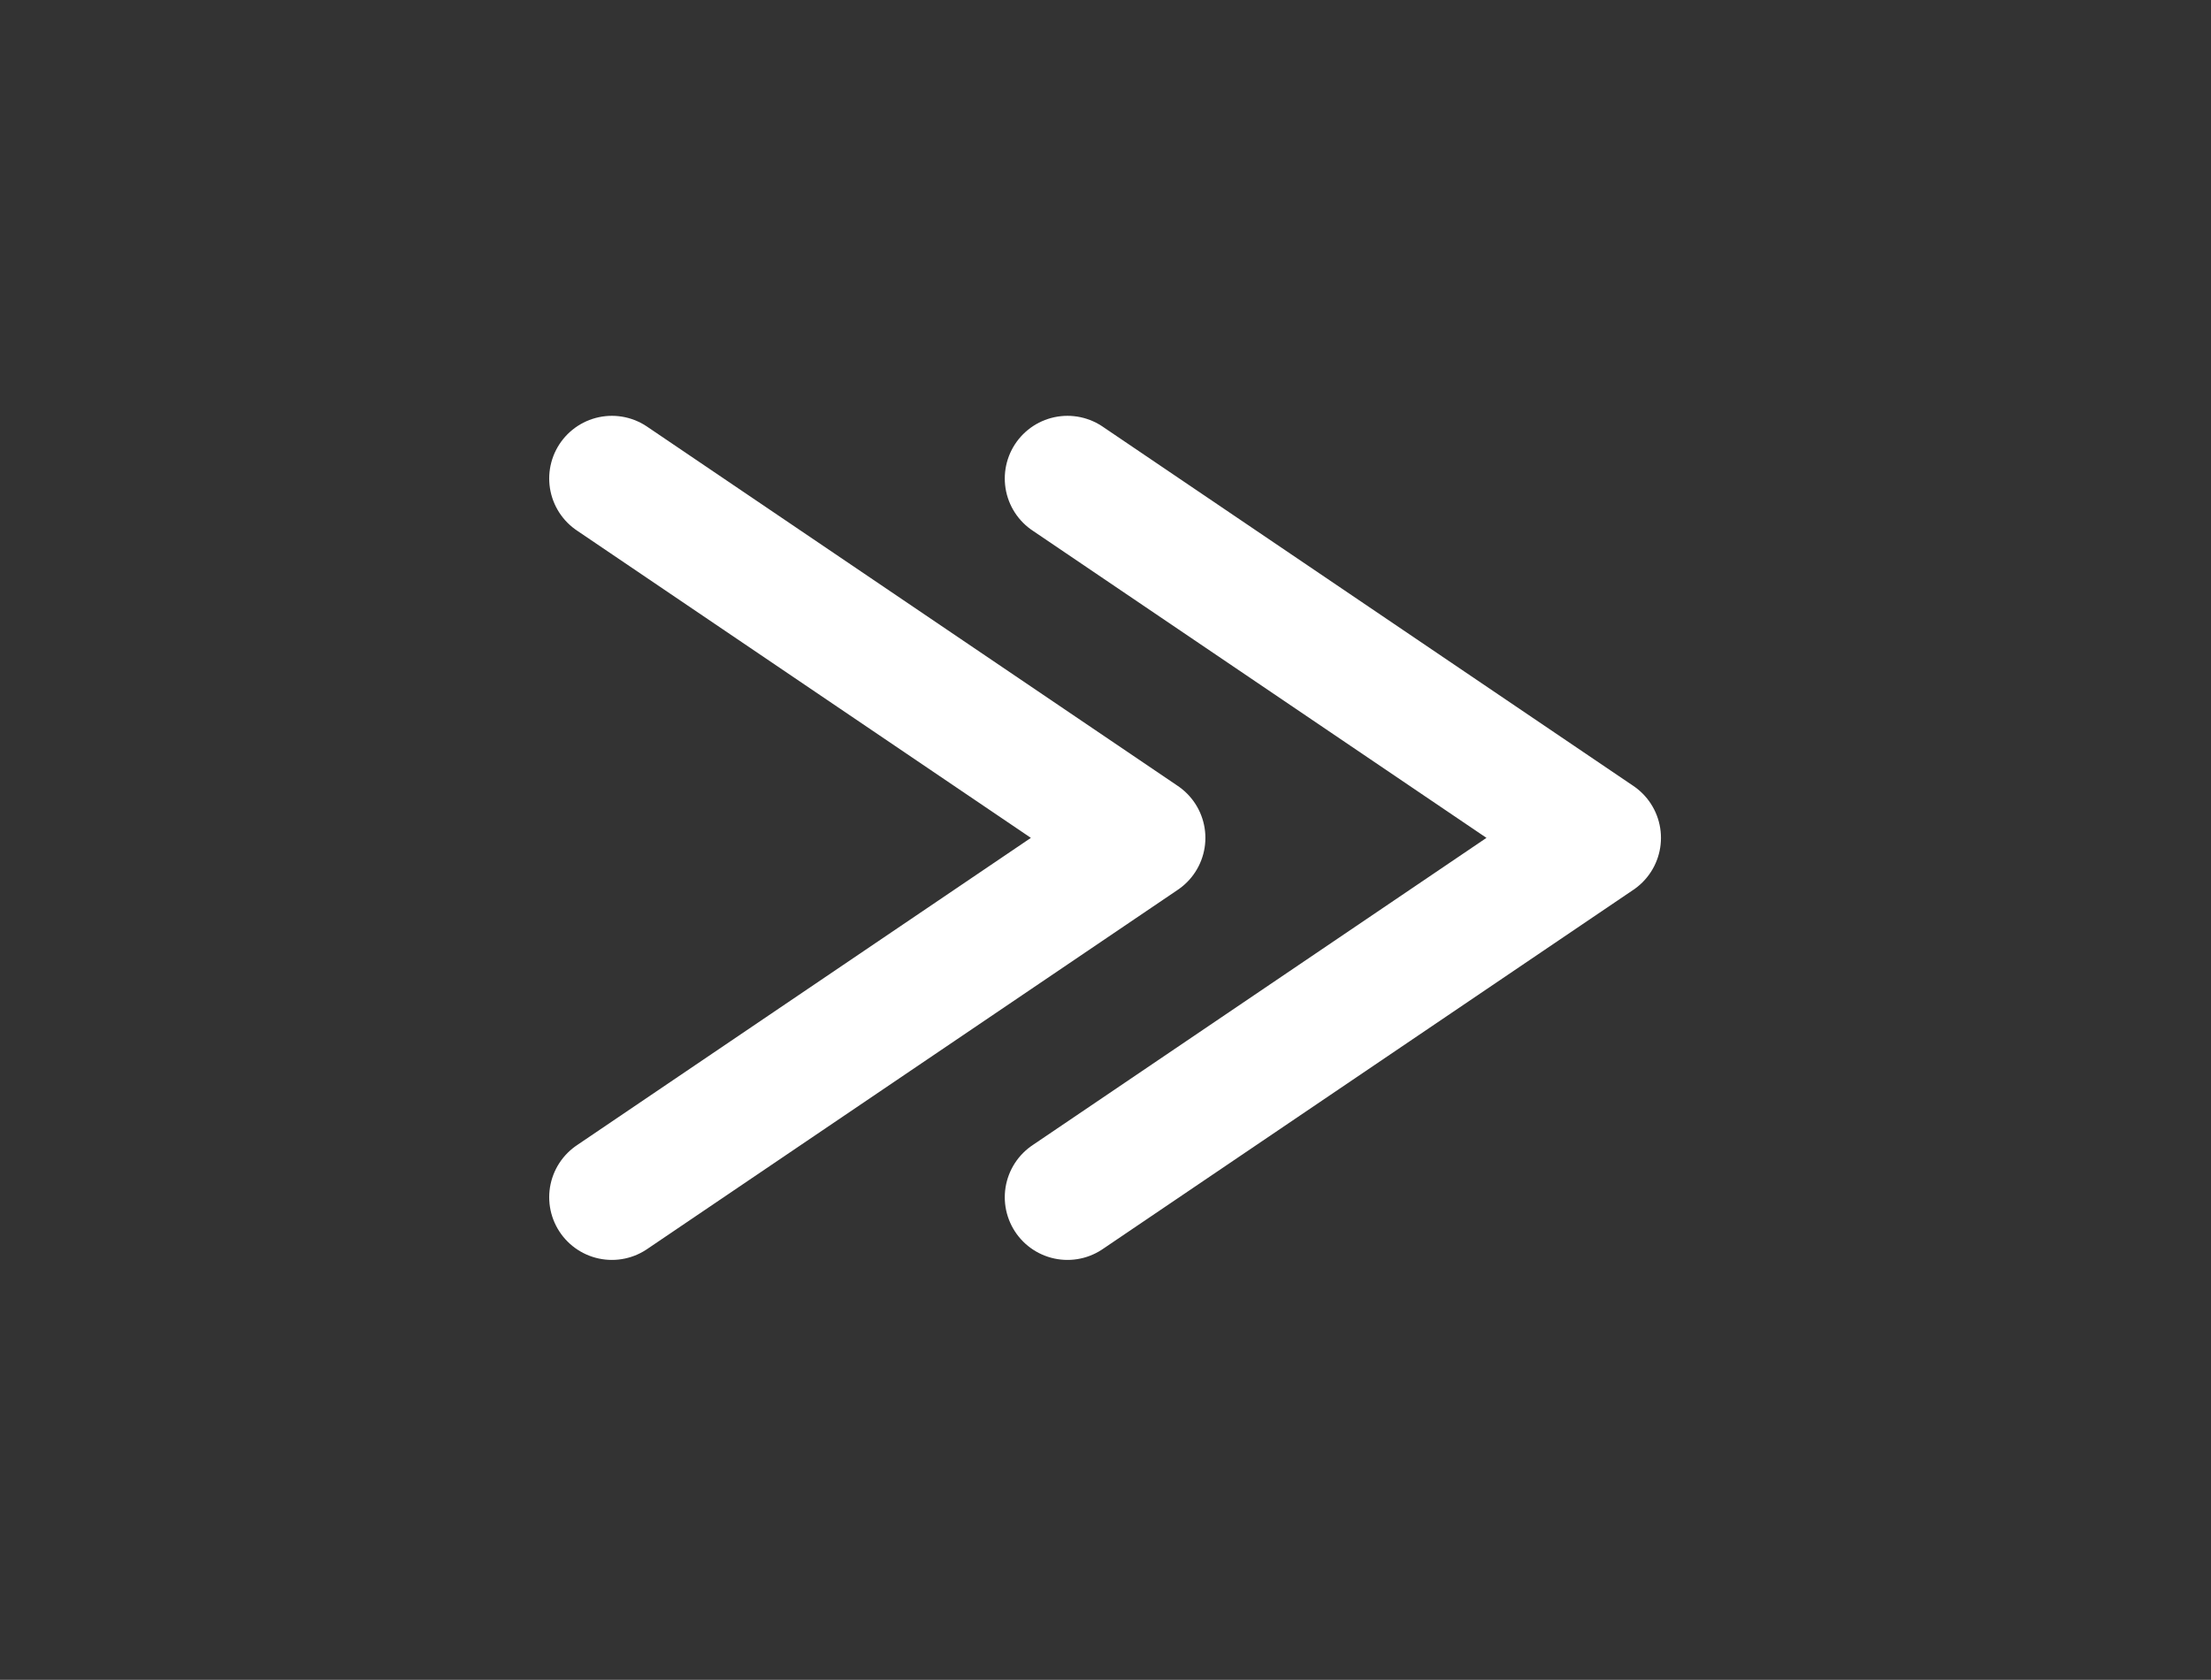 <?xml version="1.0" encoding="utf-8"?>
<!-- Generator: Adobe Illustrator 26.1.0, SVG Export Plug-In . SVG Version: 6.00 Build 0)  -->
<svg version="1.1" id="Ebene_1" xmlns="http://www.w3.org/2000/svg" xmlns:xlink="http://www.w3.org/1999/xlink" x="0px" y="0px"
	 viewBox="0 0 52.9 40.2" style="enable-background:new 0 0 52.9 40.2;" xml:space="preserve">
<rect x="0" y="0" width="52.9" height="40.2" fill="#333333" stroke="none"/>
<style type="text/css">
	.st0{fill:#FFFFFF;stroke:#F4F0E8;stroke-width:40;}
	.st1{fill:url(#Pfad_684_00000070798090107617823650000000768618014512760962_);}
	.st2{fill:url(#Pfad_685_00000083782876483400700800000004561086661280873901_);}
	.st3{fill:url(#Pfad_686_00000065784389638119731150000014034527267614139323_);}
	.st4{fill:#00549E;}
	.st5{fill:#06407B;}
	.st6{fill:url(#Pfad_689_00000108272012474852670200000003647529279388831375_);}
	.st7{fill:url(#Pfad_690_00000104704757795804748870000014573334025434833597_);}
	.st8{clip-path:url(#Pfad_690_00000057106323637718737520000006847307544542066102_);}
	.st9{fill:#1D1D1B;}
	.st10{fill:url(#Ellipse_144_00000017478899779068746440000014161063412006649761_);}
	.st11{fill:url(#Ellipse_138_00000083077549071906561630000004682858098375476379_);}
	.st12{fill:url(#Ellipse_144_00000004512496474176981000000006694525629965097869_);}
	.st13{fill:url(#Ellipse_138_00000153668487925898687050000003087548276544298398_);}
	.st14{fill:#FFFFFF;}
	.st15{clip-path:url(#Pfad_690_00000144336455434552069210000008464739589928657338_);}
	.st16{fill:url(#Ellipse_144_00000134937729147534999870000006624670931954804371_);}
	.st17{fill:url(#Ellipse_138_00000154418765434521034780000014036631718647282854_);}
	.st18{clip-path:url(#Pfad_690_00000099634286983722167540000008763216885135768467_);}
	.st19{fill:url(#Ellipse_144_00000129925907491640954330000007124532217864835465_);}
	.st20{fill:url(#Ellipse_138_00000040541535698710638490000015602863065169638064_);}
	.st21{opacity:8.000000e-02;fill:#1D1D1B;enable-background:new    ;}
	.st22{fill:none;stroke:#FFFFFF;stroke-width:3;stroke-linecap:round;stroke-linejoin:round;}
	.st23{fill:none;stroke:#C1A3C5;stroke-width:3;stroke-linecap:round;stroke-linejoin:round;}
	.st24{fill:#403A60;}
	.st25{fill:#C4C4C4;}
	.st26{fill:none;stroke:#000000;stroke-width:6.163;stroke-linecap:round;stroke-linejoin:round;}
	.st27{fill:#39A935;}
	.st28{fill:#FFEC00;}
	.st29{fill:#C1A3C5;}
	.st30{enable-background:new    ;}
	.st31{fill:#B98687;}
	.st32{fill:#09549E;}
	.st33{clip-path:url(#SVGID_00000138542355691779486940000017882485046535749515_);}
	.st34{fill:none;stroke:#2B2E34;stroke-width:1.5;}
	.st35{fill:#CBC8C8;}
	.st36{fill:none;stroke:#2B2E34;stroke-width:1.5;stroke-linecap:round;}
	.st37{clip-path:url(#SVGID_00000016795124475853911340000017859870179783312261_);}
	.st38{fill:#FFFFFF;stroke:#2B2E34;stroke-width:1.5;}
	.st39{clip-path:url(#SVGID_00000049919132376910938060000003728684835157198723_);}
	.st40{fill:none;}
	.st41{fill:#FFFFFF;stroke:#707070;}
	.st42{fill:none;stroke:#707070;}
	.st43{fill:#FFFFFF;stroke:#2B2E34;stroke-width:0.8;}
	.st44{clip-path:url(#SVGID_00000038405687715473609990000006995955812987113907_);}
	.st45{fill:none;stroke:#2B2E34;stroke-width:0.8;}
	.st46{fill:none;stroke:#C1A3C5;stroke-width:3;stroke-linecap:round;}
	.st47{fill:none;stroke:#6B6766;stroke-width:2;stroke-miterlimit:10;}
	.st48{fill:none;stroke:#6B6766;stroke-width:2;stroke-linecap:round;stroke-miterlimit:10;}
	.st49{fill:#6B6766;}
	.st50{fill:#FFFFFF;stroke:#B98687;stroke-width:3;}
	.st51{fill:#FFFFFF;stroke:#6B8888;stroke-width:3;}
	.st52{fill:none;stroke:#A8C3C3;stroke-width:3;stroke-miterlimit:10;}
	.st53{fill:#E9A854;}
	.st54{fill:#84BFEA;}
	.st55{fill:#BADAF2;}
</style>
<g id="Komponente_8_257" transform="translate(25.04 19.251) rotate(180)">
	<g id="Gruppe_226">
		<path id="Pfad_261" class="st22" d="M10.4,7.8L-2.3-0.8l12.7-8.6"/>
		<path id="Pfad_262" class="st22" d="M-0.5,7.8l-12.7-8.6l12.7-8.6"/>
	</g>
</g>
</svg>
